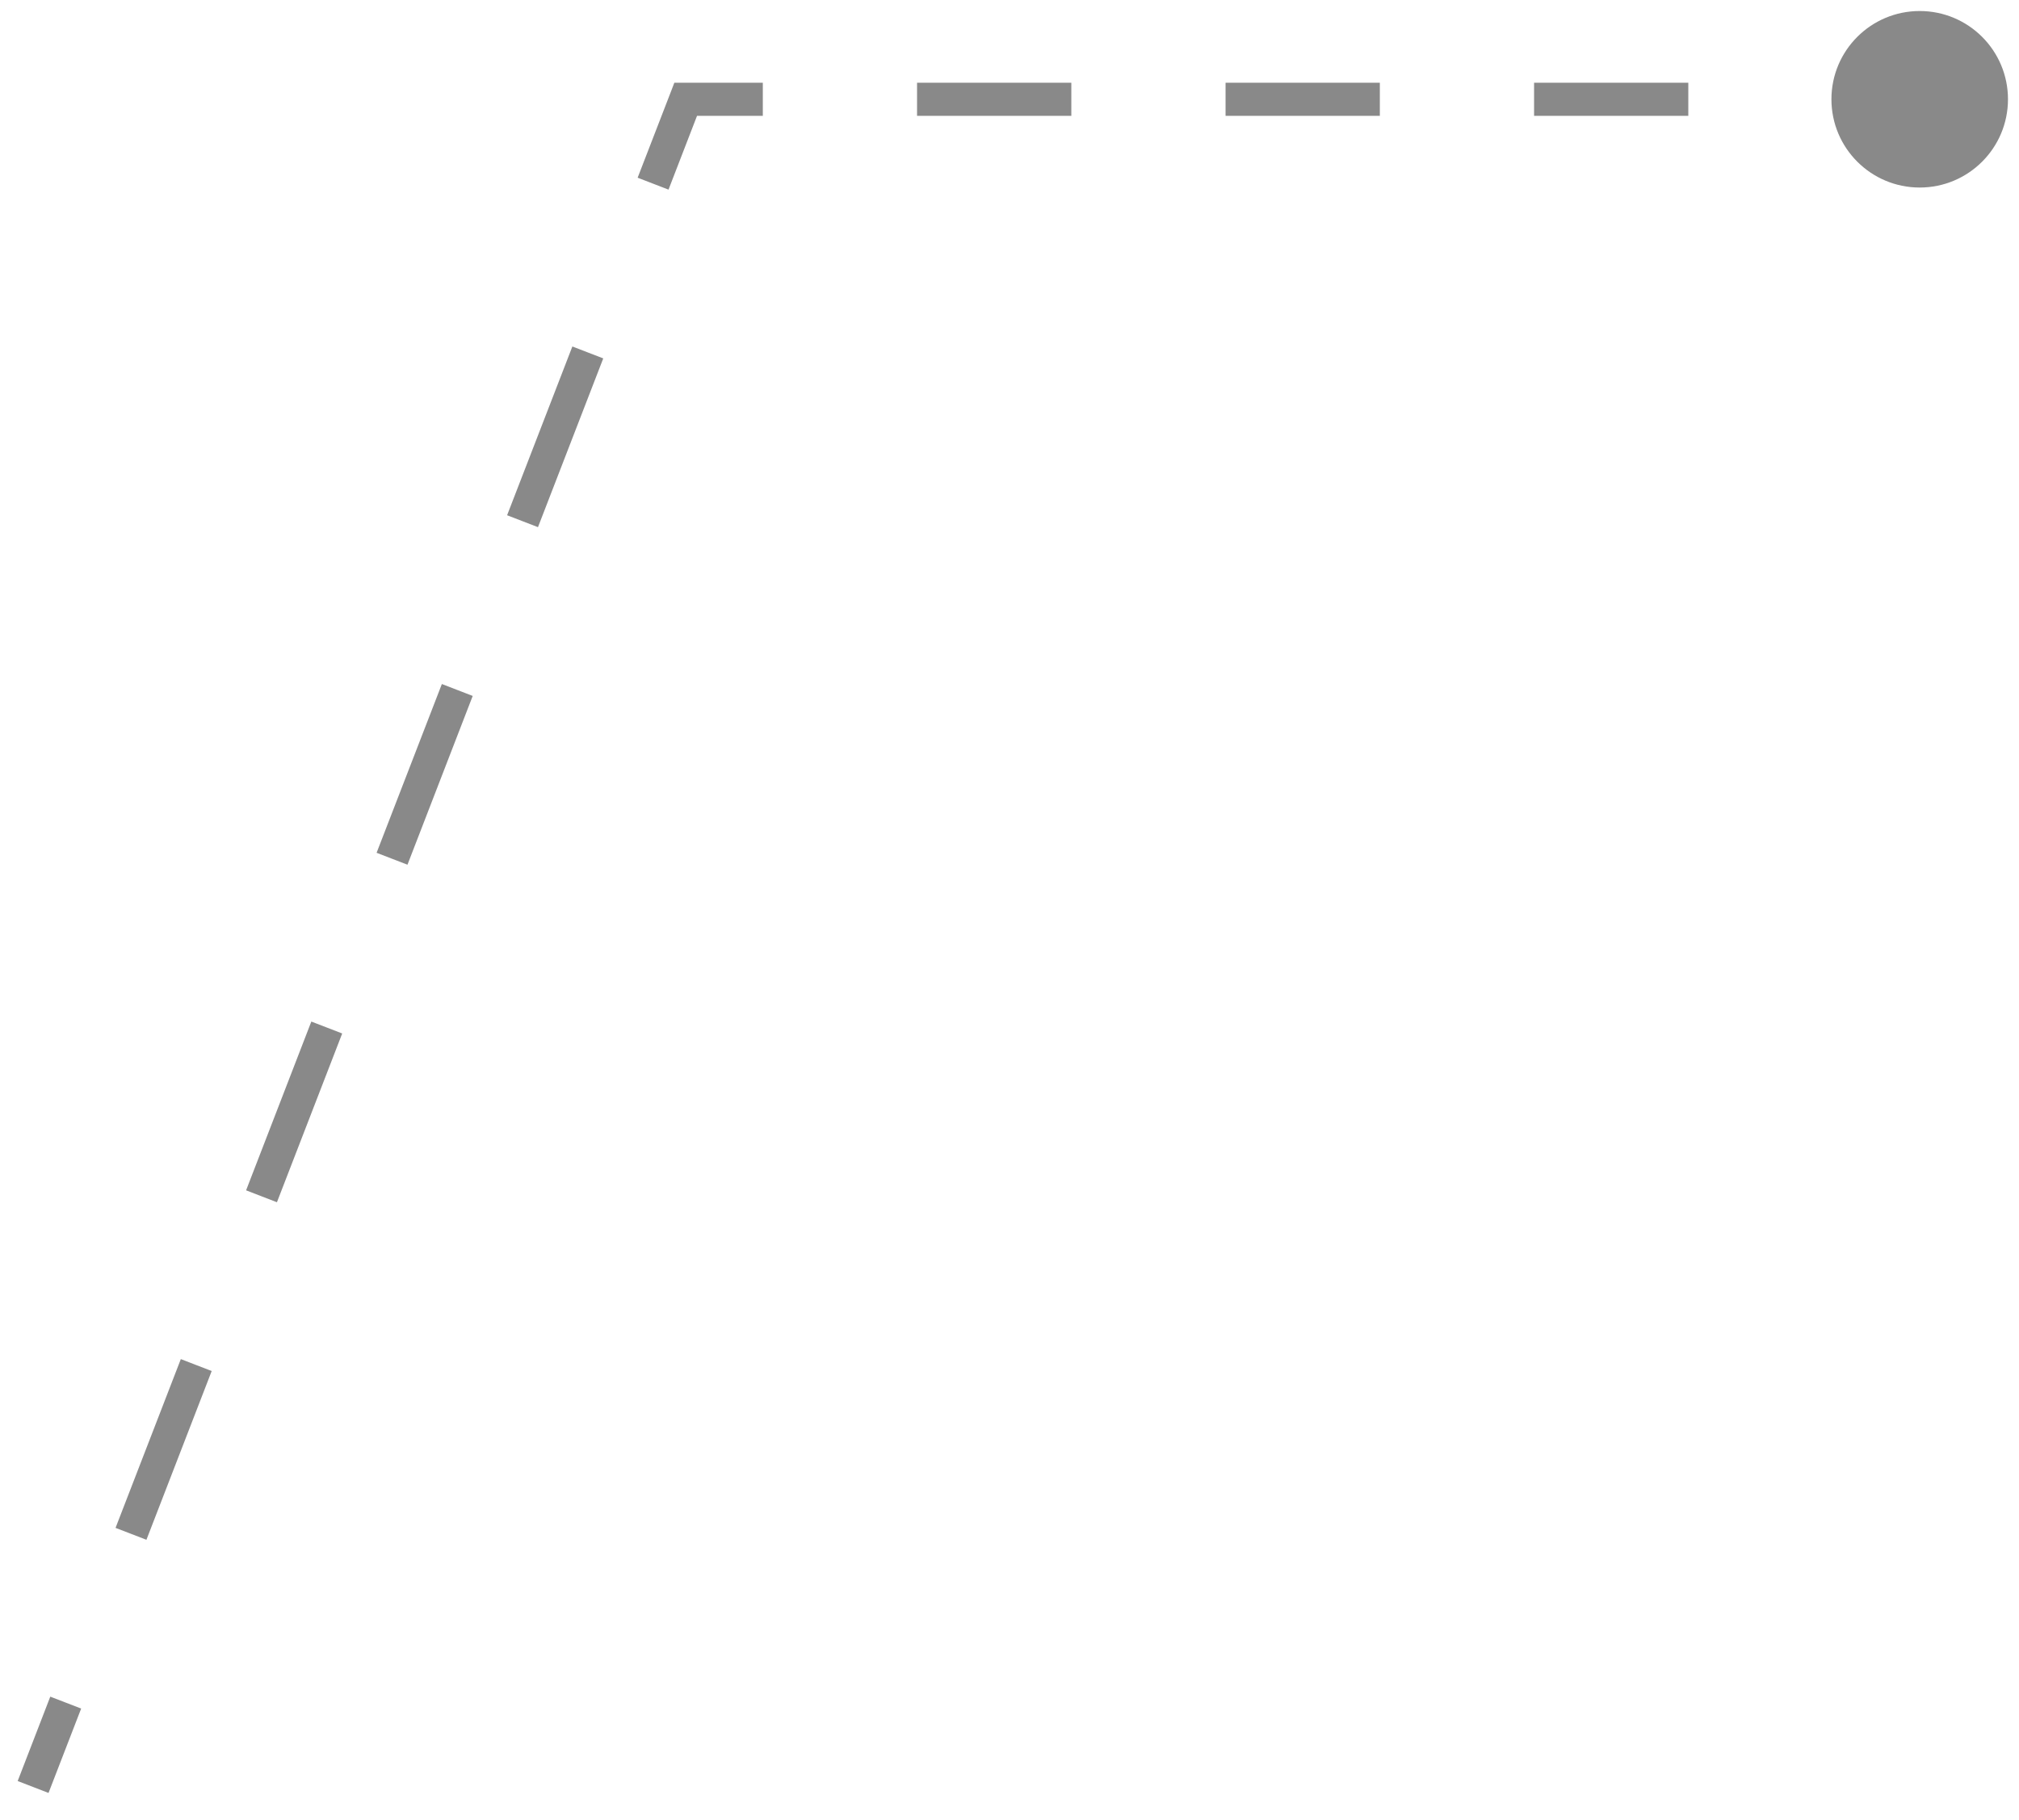 <?xml version="1.0" encoding="UTF-8"?> <svg xmlns="http://www.w3.org/2000/svg" width="61" height="55" viewBox="0 0 61 55" fill="none"><path d="M20.717 3V2.5H20.374L20.251 2.82L20.717 3ZM55.333 3C55.333 4.473 56.527 5.667 58 5.667C59.473 5.667 60.667 4.473 60.667 3C60.667 1.527 59.473 0.333 58 0.333C56.527 0.333 55.333 1.527 55.333 3ZM1 54L1.466 54.18L2.452 51.63L1.986 51.45L1.519 51.27L0.534 53.82L1 54ZM3.958 46.35L4.424 46.53L6.396 41.43L5.929 41.25L5.463 41.07L3.491 46.17L3.958 46.35ZM7.901 36.15L8.367 36.33L10.339 31.23L9.873 31.05L9.406 30.87L7.435 35.97L7.901 36.15ZM11.844 25.95L12.311 26.13L14.282 21.03L13.816 20.85L13.35 20.67L11.378 25.77L11.844 25.95ZM15.788 15.75L16.254 15.93L18.226 10.83L17.759 10.65L17.293 10.47L15.321 15.57L15.788 15.75ZM19.731 5.55L20.198 5.73L21.183 3.18L20.717 3L20.251 2.82L19.265 5.37L19.731 5.55ZM20.717 3V3.5H23.047V3V2.5H20.717V3ZM27.707 3V3.5H32.368V3V2.5H27.707V3ZM37.028 3V3.5H41.689V3V2.5H37.028V3ZM46.349 3V3.5H51.009V3V2.5H46.349V3ZM55.67 3V3.5H58V3V2.5H55.67V3Z" fill="#898989"></path></svg> 